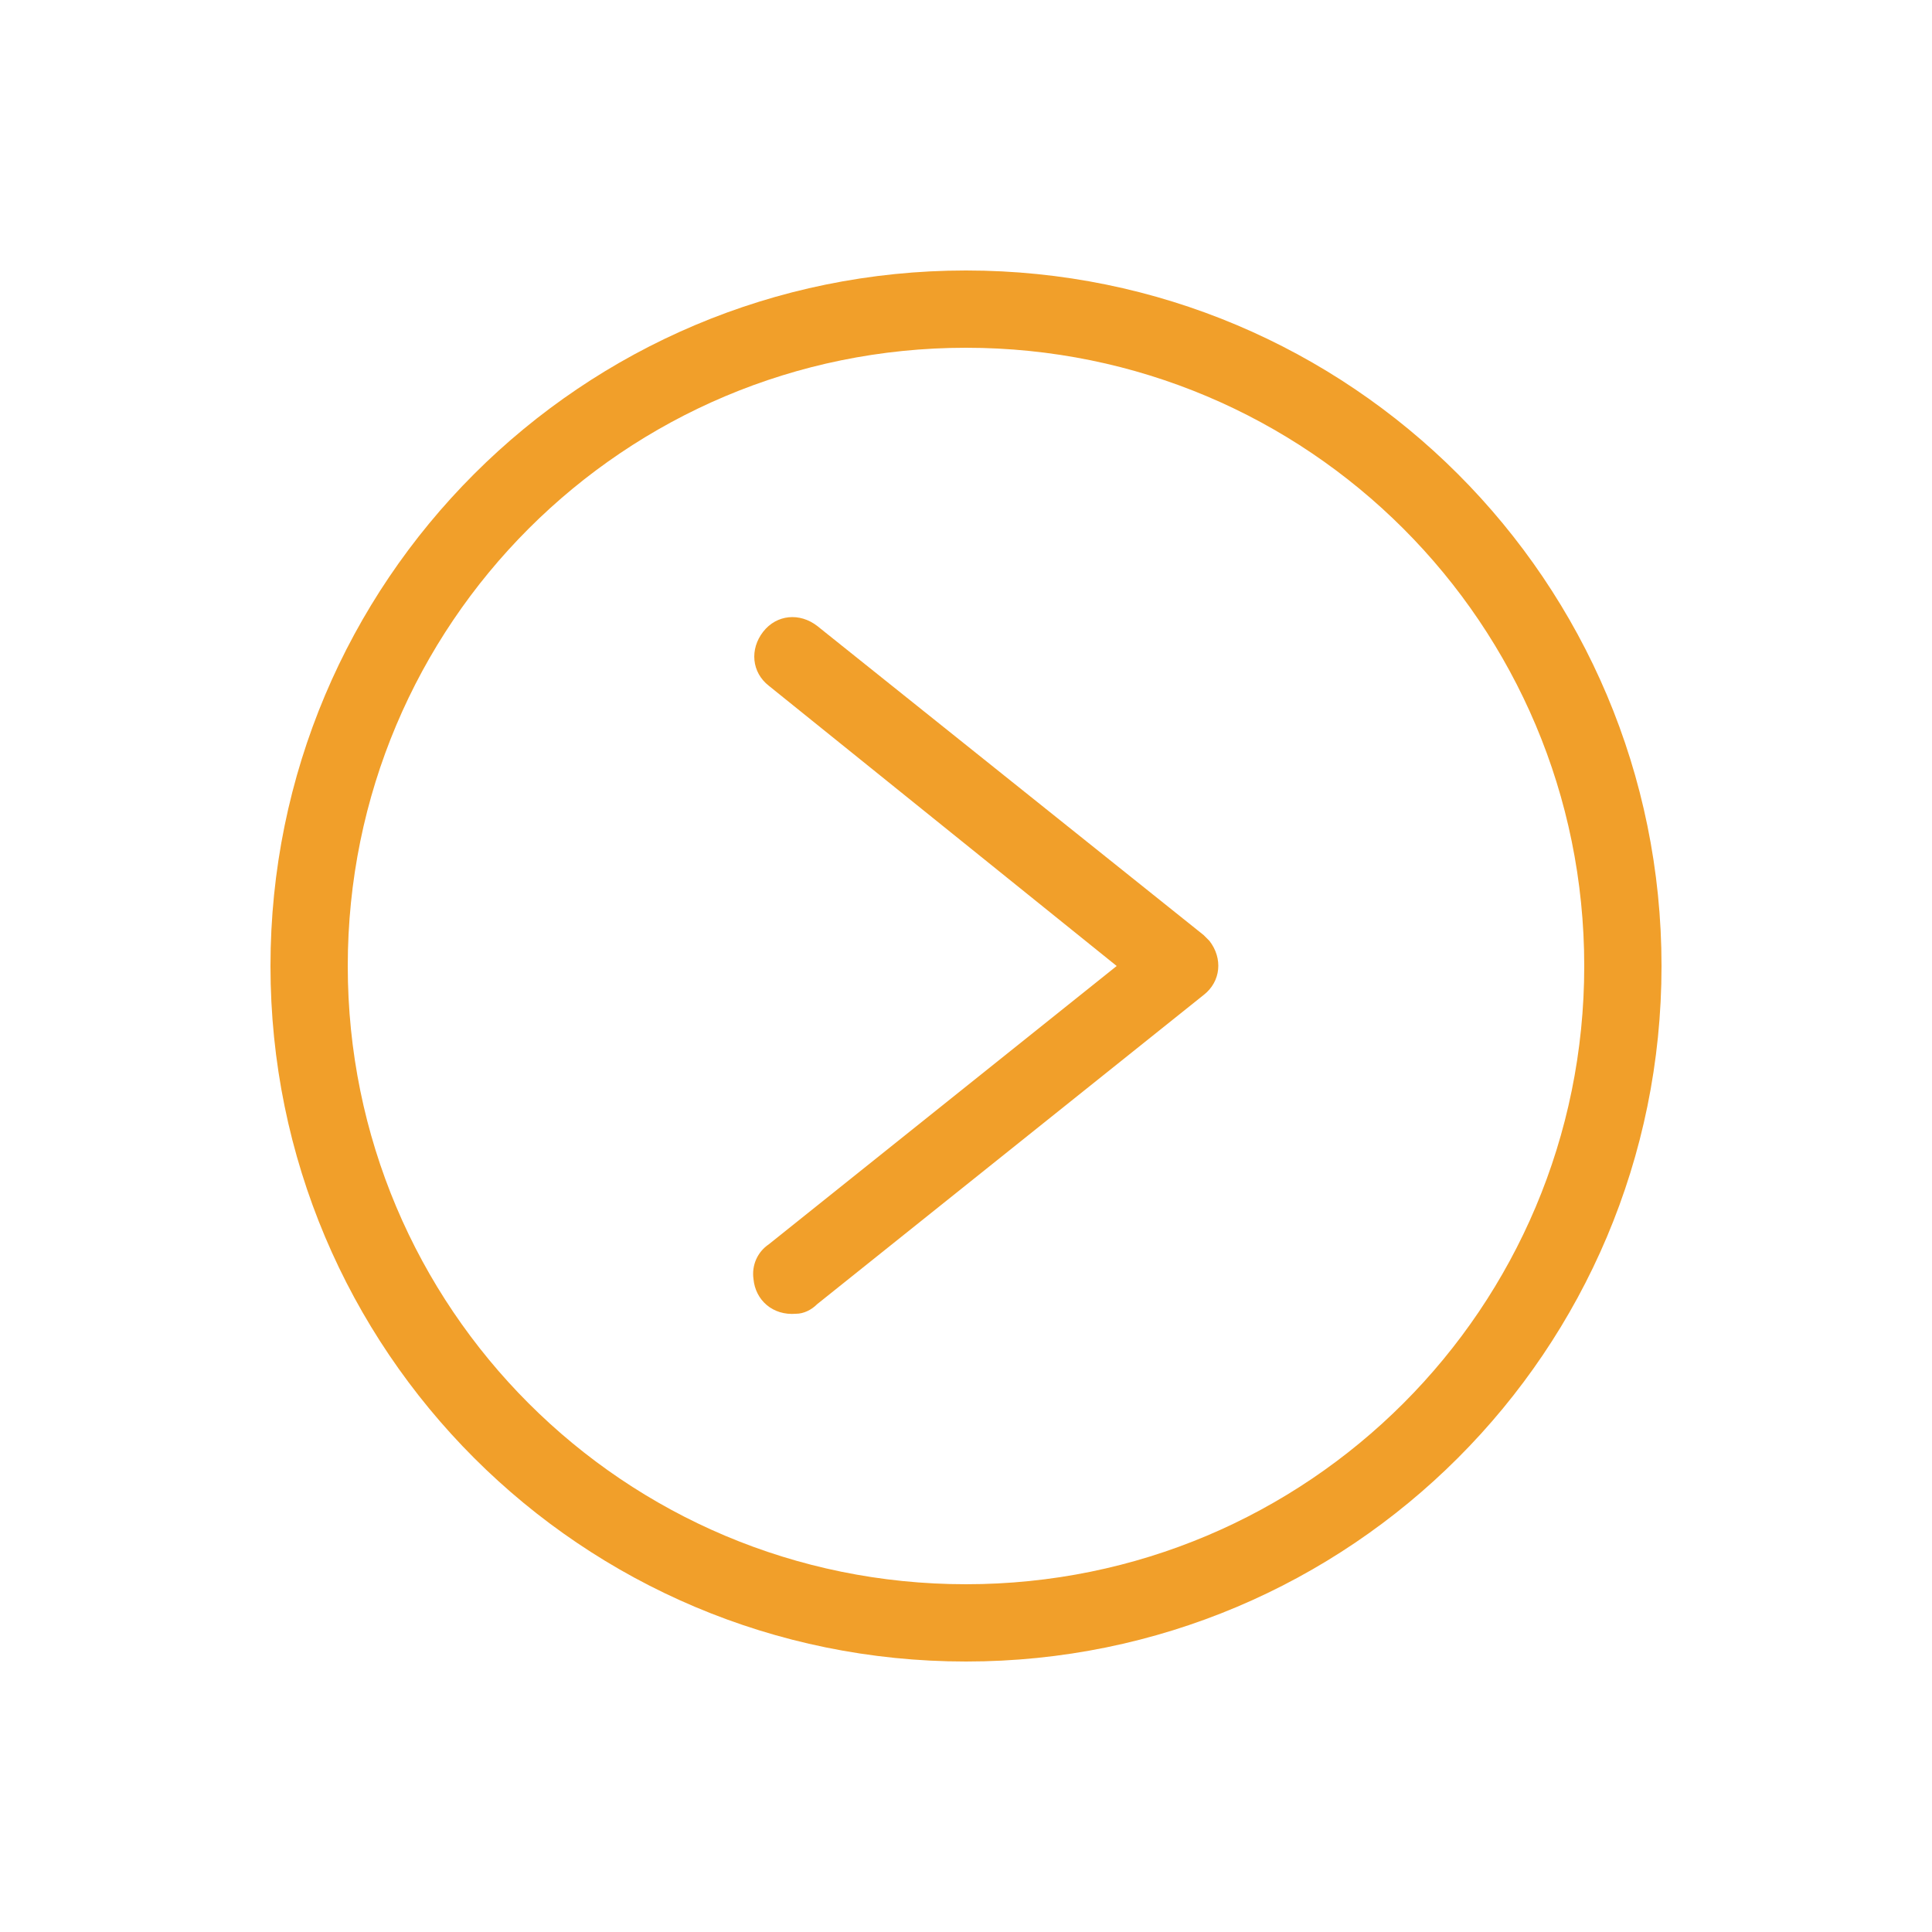 <?xml version="1.0" encoding="utf-8"?>
<!-- Generator: Adobe Illustrator 27.0.1, SVG Export Plug-In . SVG Version: 6.00 Build 0)  -->
<svg version="1.1"
	 id="Layer_1" xmlns:inkscape="http://www.inkscape.org/namespaces/inkscape" xmlns:rdf="http://www.w3.org/1999/02/22-rdf-syntax-ns#" xmlns:sodipodi="http://sodipodi.sourceforge.net/DTD/sodipodi-0.dtd" xmlns:svg="http://www.w3.org/2000/svg" xmlns:dc="http://purl.org/dc/elements/1.1/" xmlns:cc="http://creativecommons.org/ns#"
	 xmlns="http://www.w3.org/2000/svg" xmlns:xlink="http://www.w3.org/1999/xlink" x="0px" y="0px" viewBox="0 0 100 100"
	 style="enable-background:new 0 0 100 100;" xml:space="preserve">
<style type="text/css">
	.st0{fill:#F19F2A;}
</style>
<path class="st0" d="M14,50c0,19.9,16.1,36,36,36s36-16.1,36-36S69.9,14,50,14S14,30.1,14,50z M18,50c0-17.7,14.3-32,32-32
	s32,14.3,32,32S67.7,82,50,82S18,67.7,18,50z M39,66.2c0.1,1.1,1,1.9,2.2,1.8c0.4,0,0.8-0.2,1.1-0.5l20-16c0.9-0.7,1-1.9,0.3-2.8
	c-0.1-0.1-0.2-0.2-0.3-0.3l-20-16c-0.9-0.7-2.1-0.6-2.8,0.3c-0.7,0.9-0.6,2.1,0.3,2.8l18,14.5l-18,14.4C39.2,64.8,38.9,65.5,39,66.2
	z"/>
</svg>
